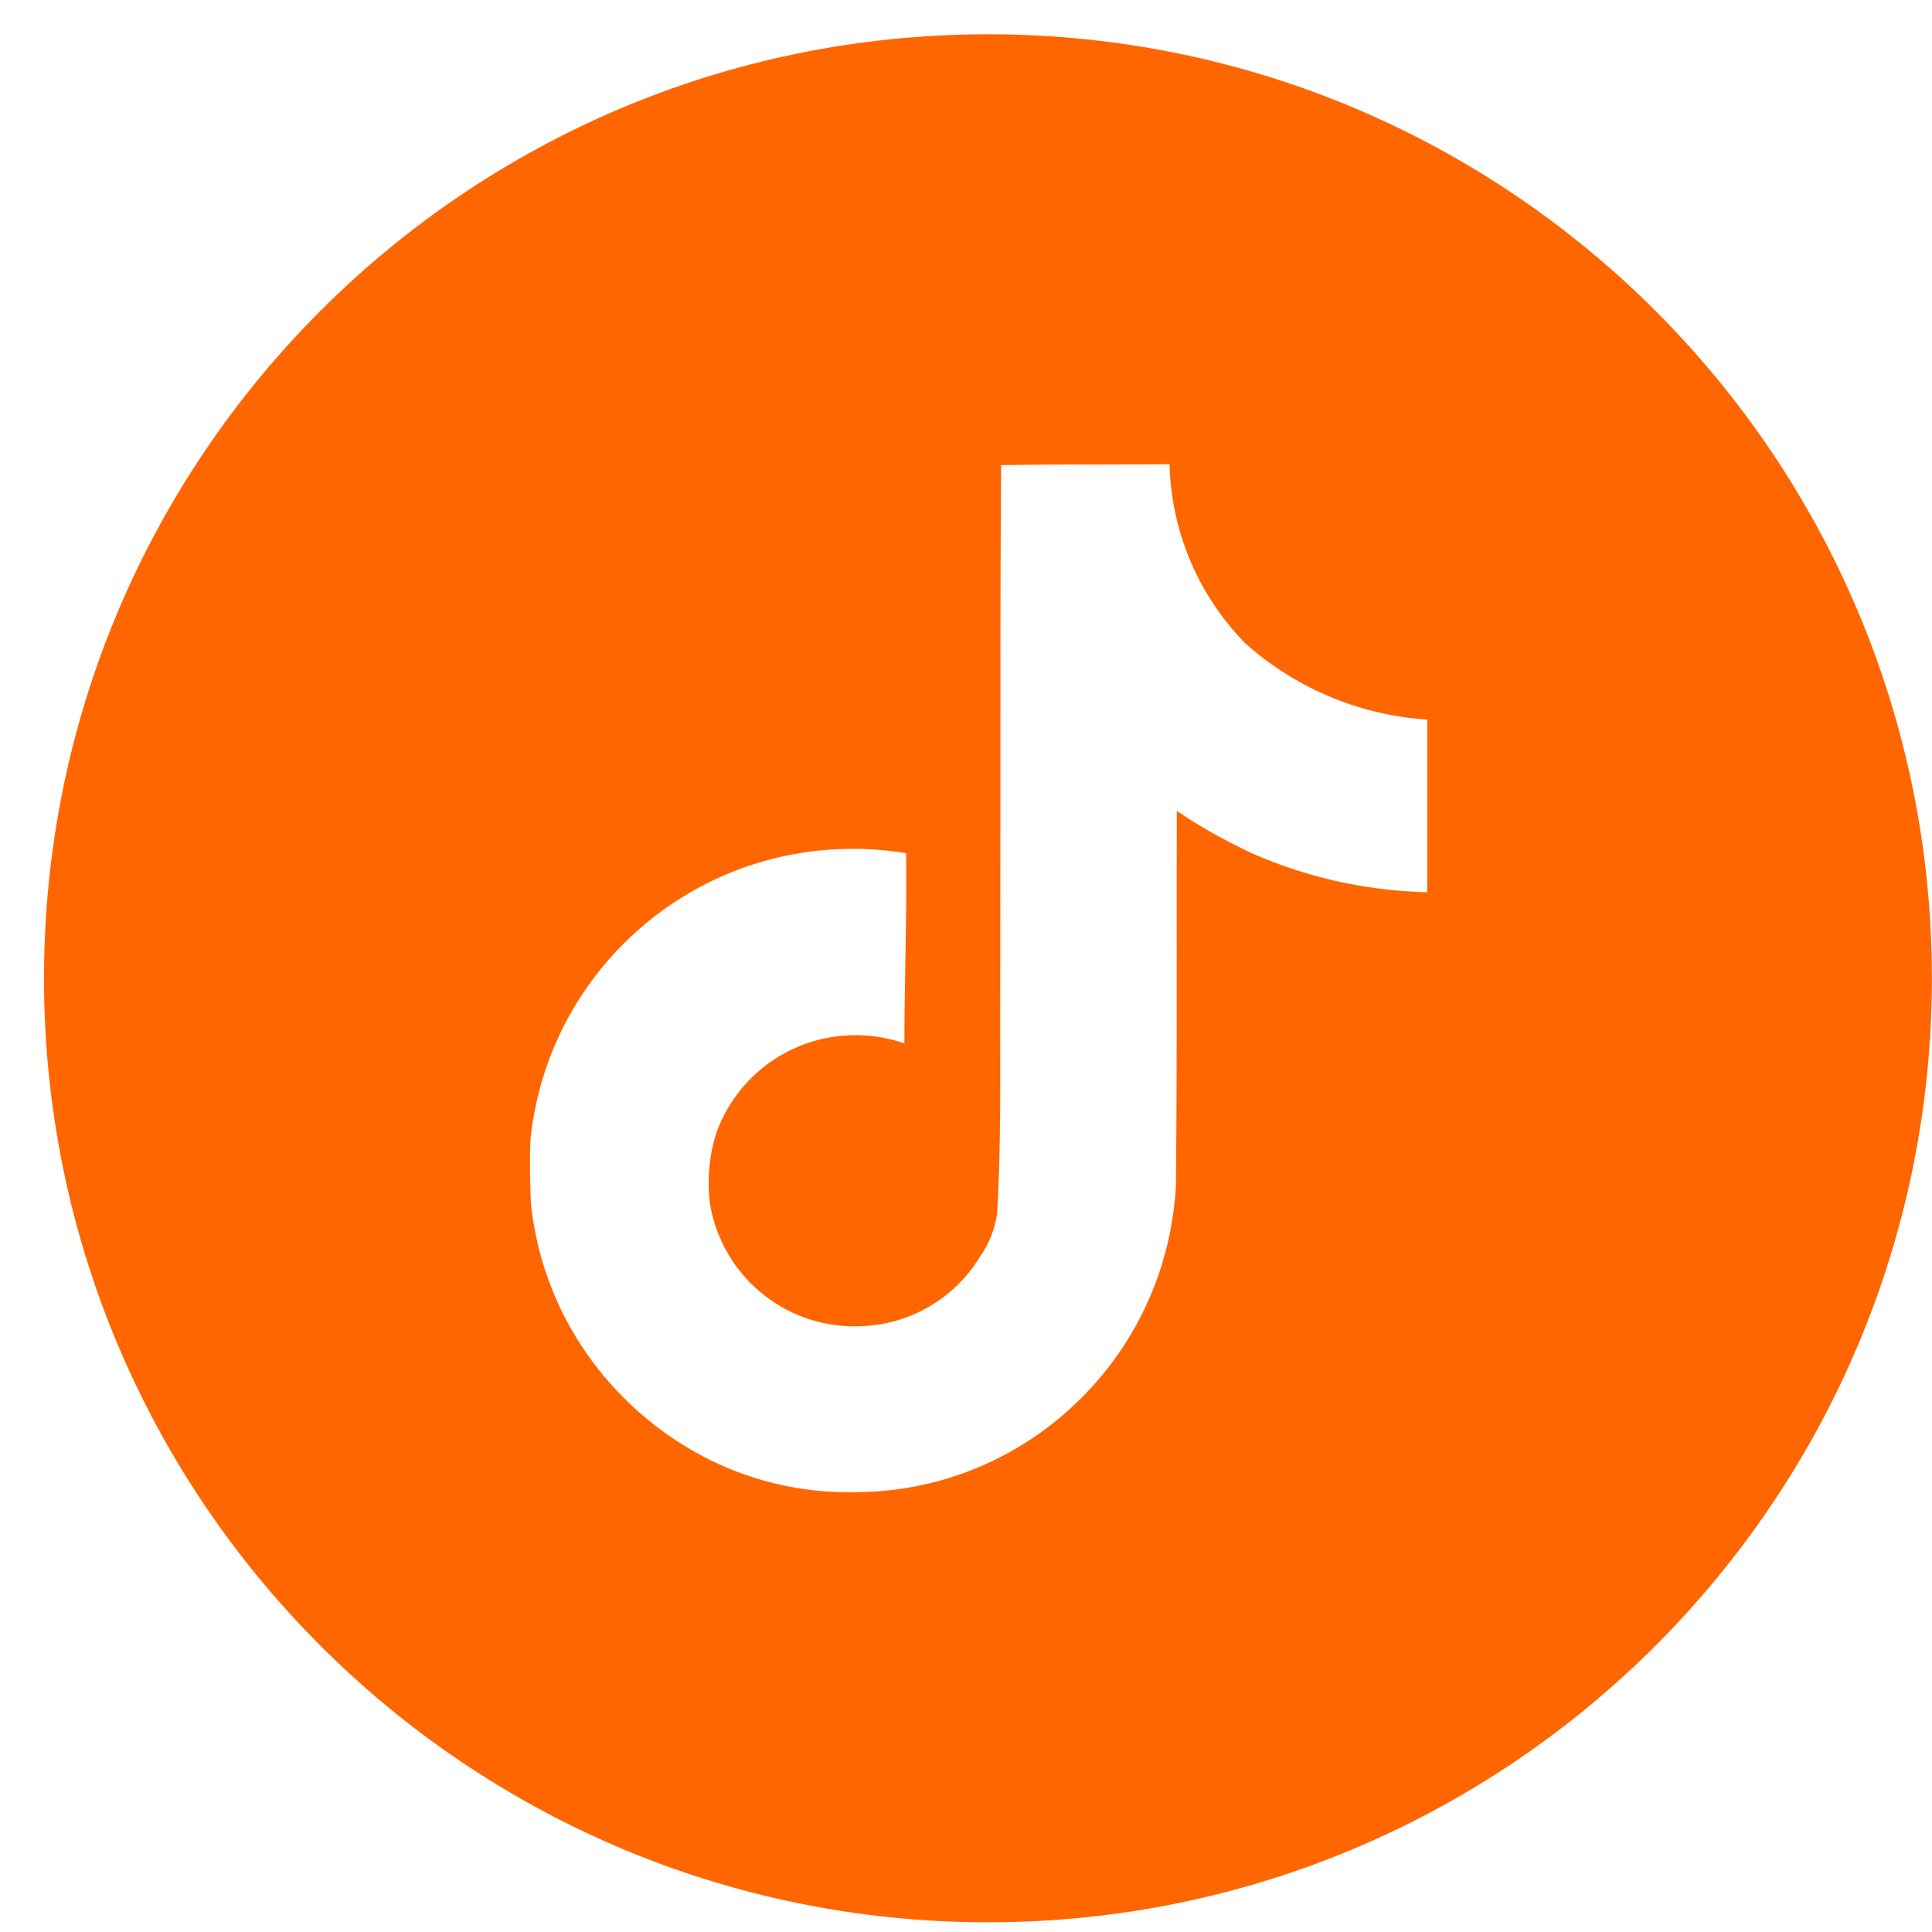 <svg width="35" height="35" viewBox="0 0 35 35" fill="none" xmlns="http://www.w3.org/2000/svg">
<path fill-rule="evenodd" clip-rule="evenodd" d="M0.797 17.723C0.797 8.279 8.453 0.621 17.898 0.621C27.342 0.621 34.998 8.279 34.998 17.723C34.998 27.166 27.343 34.824 17.898 34.824C8.453 34.824 0.797 27.166 0.797 17.723ZM19.951 8.415C19.349 8.415 18.745 8.416 18.139 8.426L18.136 8.424C18.122 10.386 18.122 12.348 18.123 14.312C18.123 15.471 18.123 16.631 18.121 17.792C18.119 18.156 18.119 18.519 18.12 18.882C18.122 19.905 18.124 20.927 18.066 21.953L18.066 21.962C18.028 22.265 17.913 22.545 17.747 22.776L17.741 22.787C17.293 23.509 16.501 23.998 15.588 24.026H15.594C15.556 24.027 15.519 24.028 15.481 24.028C14.161 24.028 13.067 23.069 12.86 21.798L12.861 21.813C12.846 21.689 12.838 21.562 12.838 21.434C12.838 21.119 12.886 20.814 12.969 20.548L12.975 20.53C13.342 19.494 14.333 18.753 15.498 18.753C15.816 18.753 16.12 18.808 16.384 18.903C16.384 18.411 16.393 17.919 16.401 17.426C16.413 16.77 16.424 16.113 16.415 15.457L16.45 15.462C16.125 15.407 15.791 15.377 15.45 15.377C12.413 15.377 9.916 17.674 9.61 20.642C9.594 21.022 9.602 21.41 9.618 21.799L9.62 21.824C9.82 23.689 10.899 25.293 12.463 26.231L12.438 26.216C13.298 26.736 14.307 27.035 15.386 27.035C15.477 27.035 15.567 27.034 15.644 27.03H15.653C17.551 26.973 19.22 26.008 20.251 24.539L20.238 24.558C20.855 23.681 21.239 22.632 21.303 21.481C21.318 20.061 21.317 18.637 21.317 17.213C21.316 16.372 21.316 15.531 21.319 14.69C21.702 14.95 22.106 15.183 22.582 15.411L22.531 15.39C23.542 15.861 24.664 16.135 25.856 16.164V13.036L25.839 13.035C24.576 12.948 23.431 12.436 22.551 11.647C21.734 10.806 21.22 9.671 21.187 8.41C20.775 8.413 20.363 8.414 19.951 8.415Z" fill="#FF6600"/>
</svg>

